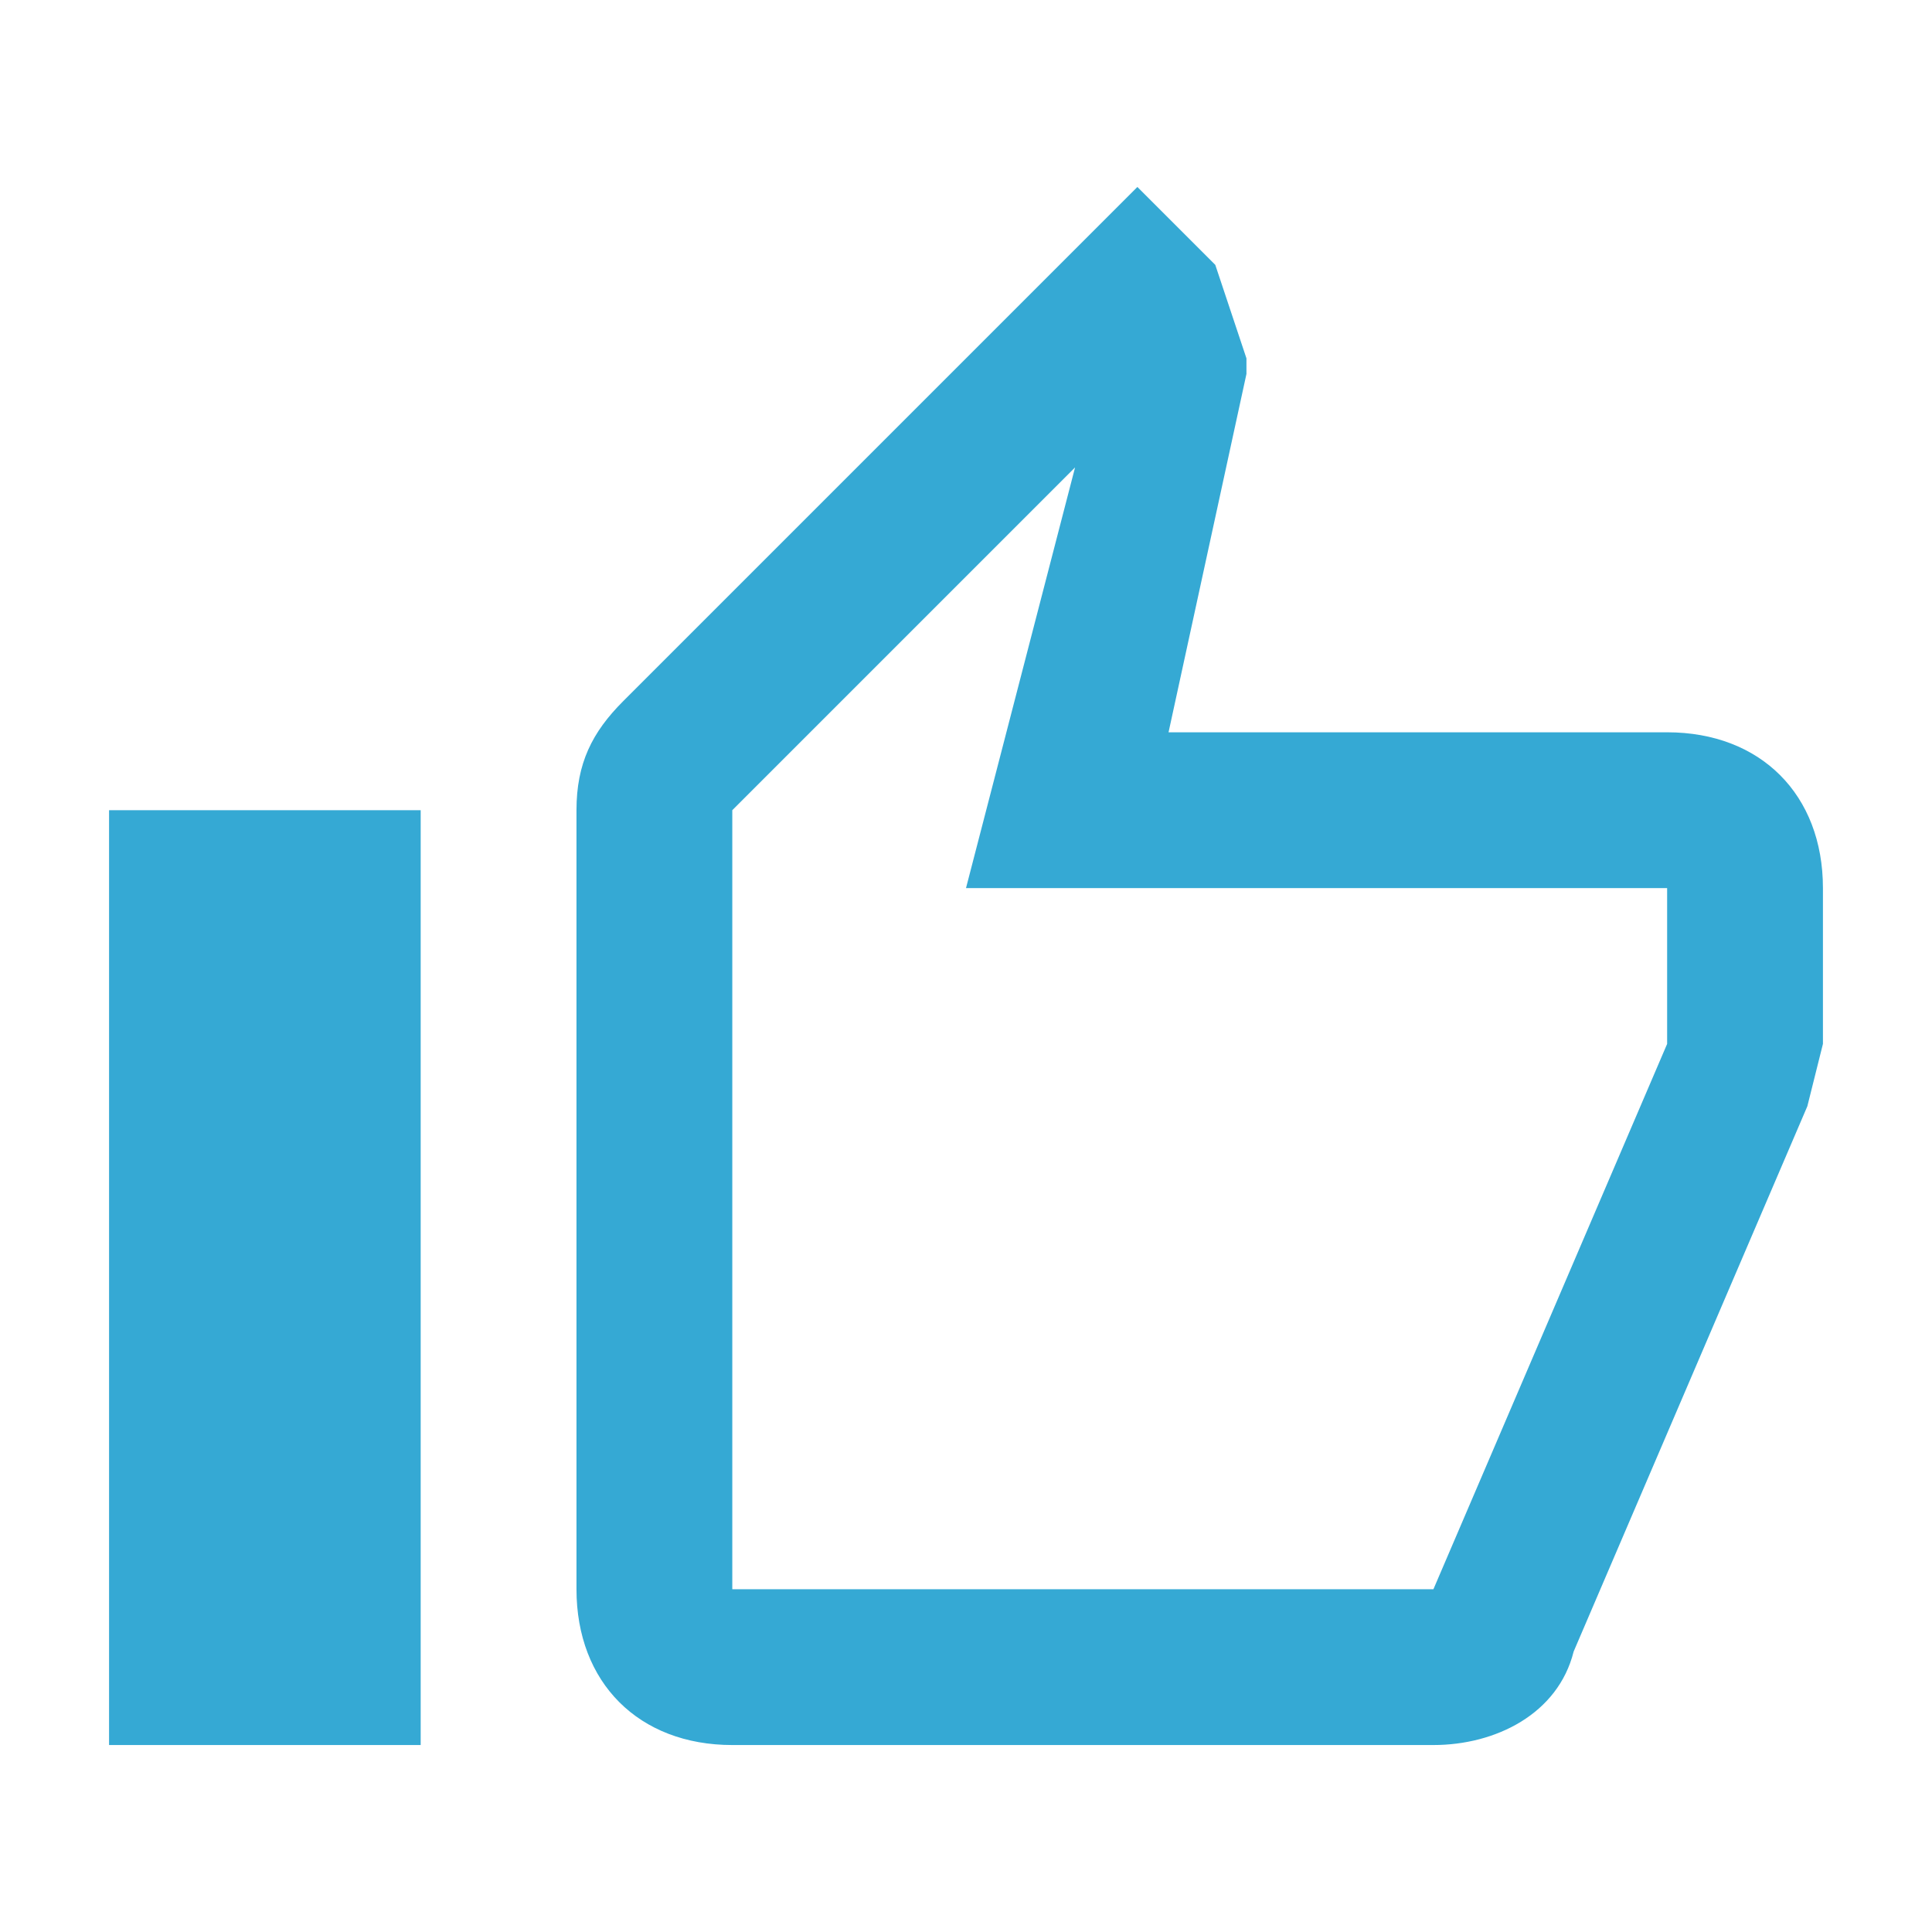<svg xmlns="http://www.w3.org/2000/svg" viewBox="0 0 124 124"><g fill="none" fill-rule="evenodd"><path d="M47 112h45c4 0 8-2 9-6l15-35 1-4V57c0-6-4-10-10-10H75l5-23v-1l-2-6-5-5-33 33c-2 2-3 4-3 7v50c0 6 4 10 10 10Zm0-60 22-22-7 27h45v10l-15 35H47V52ZM7 52h20v60H7V52Z" fill="#35A9D4" fill-rule="nonzero"/><path d="M0 0h124v124H0z"/></g></svg>
